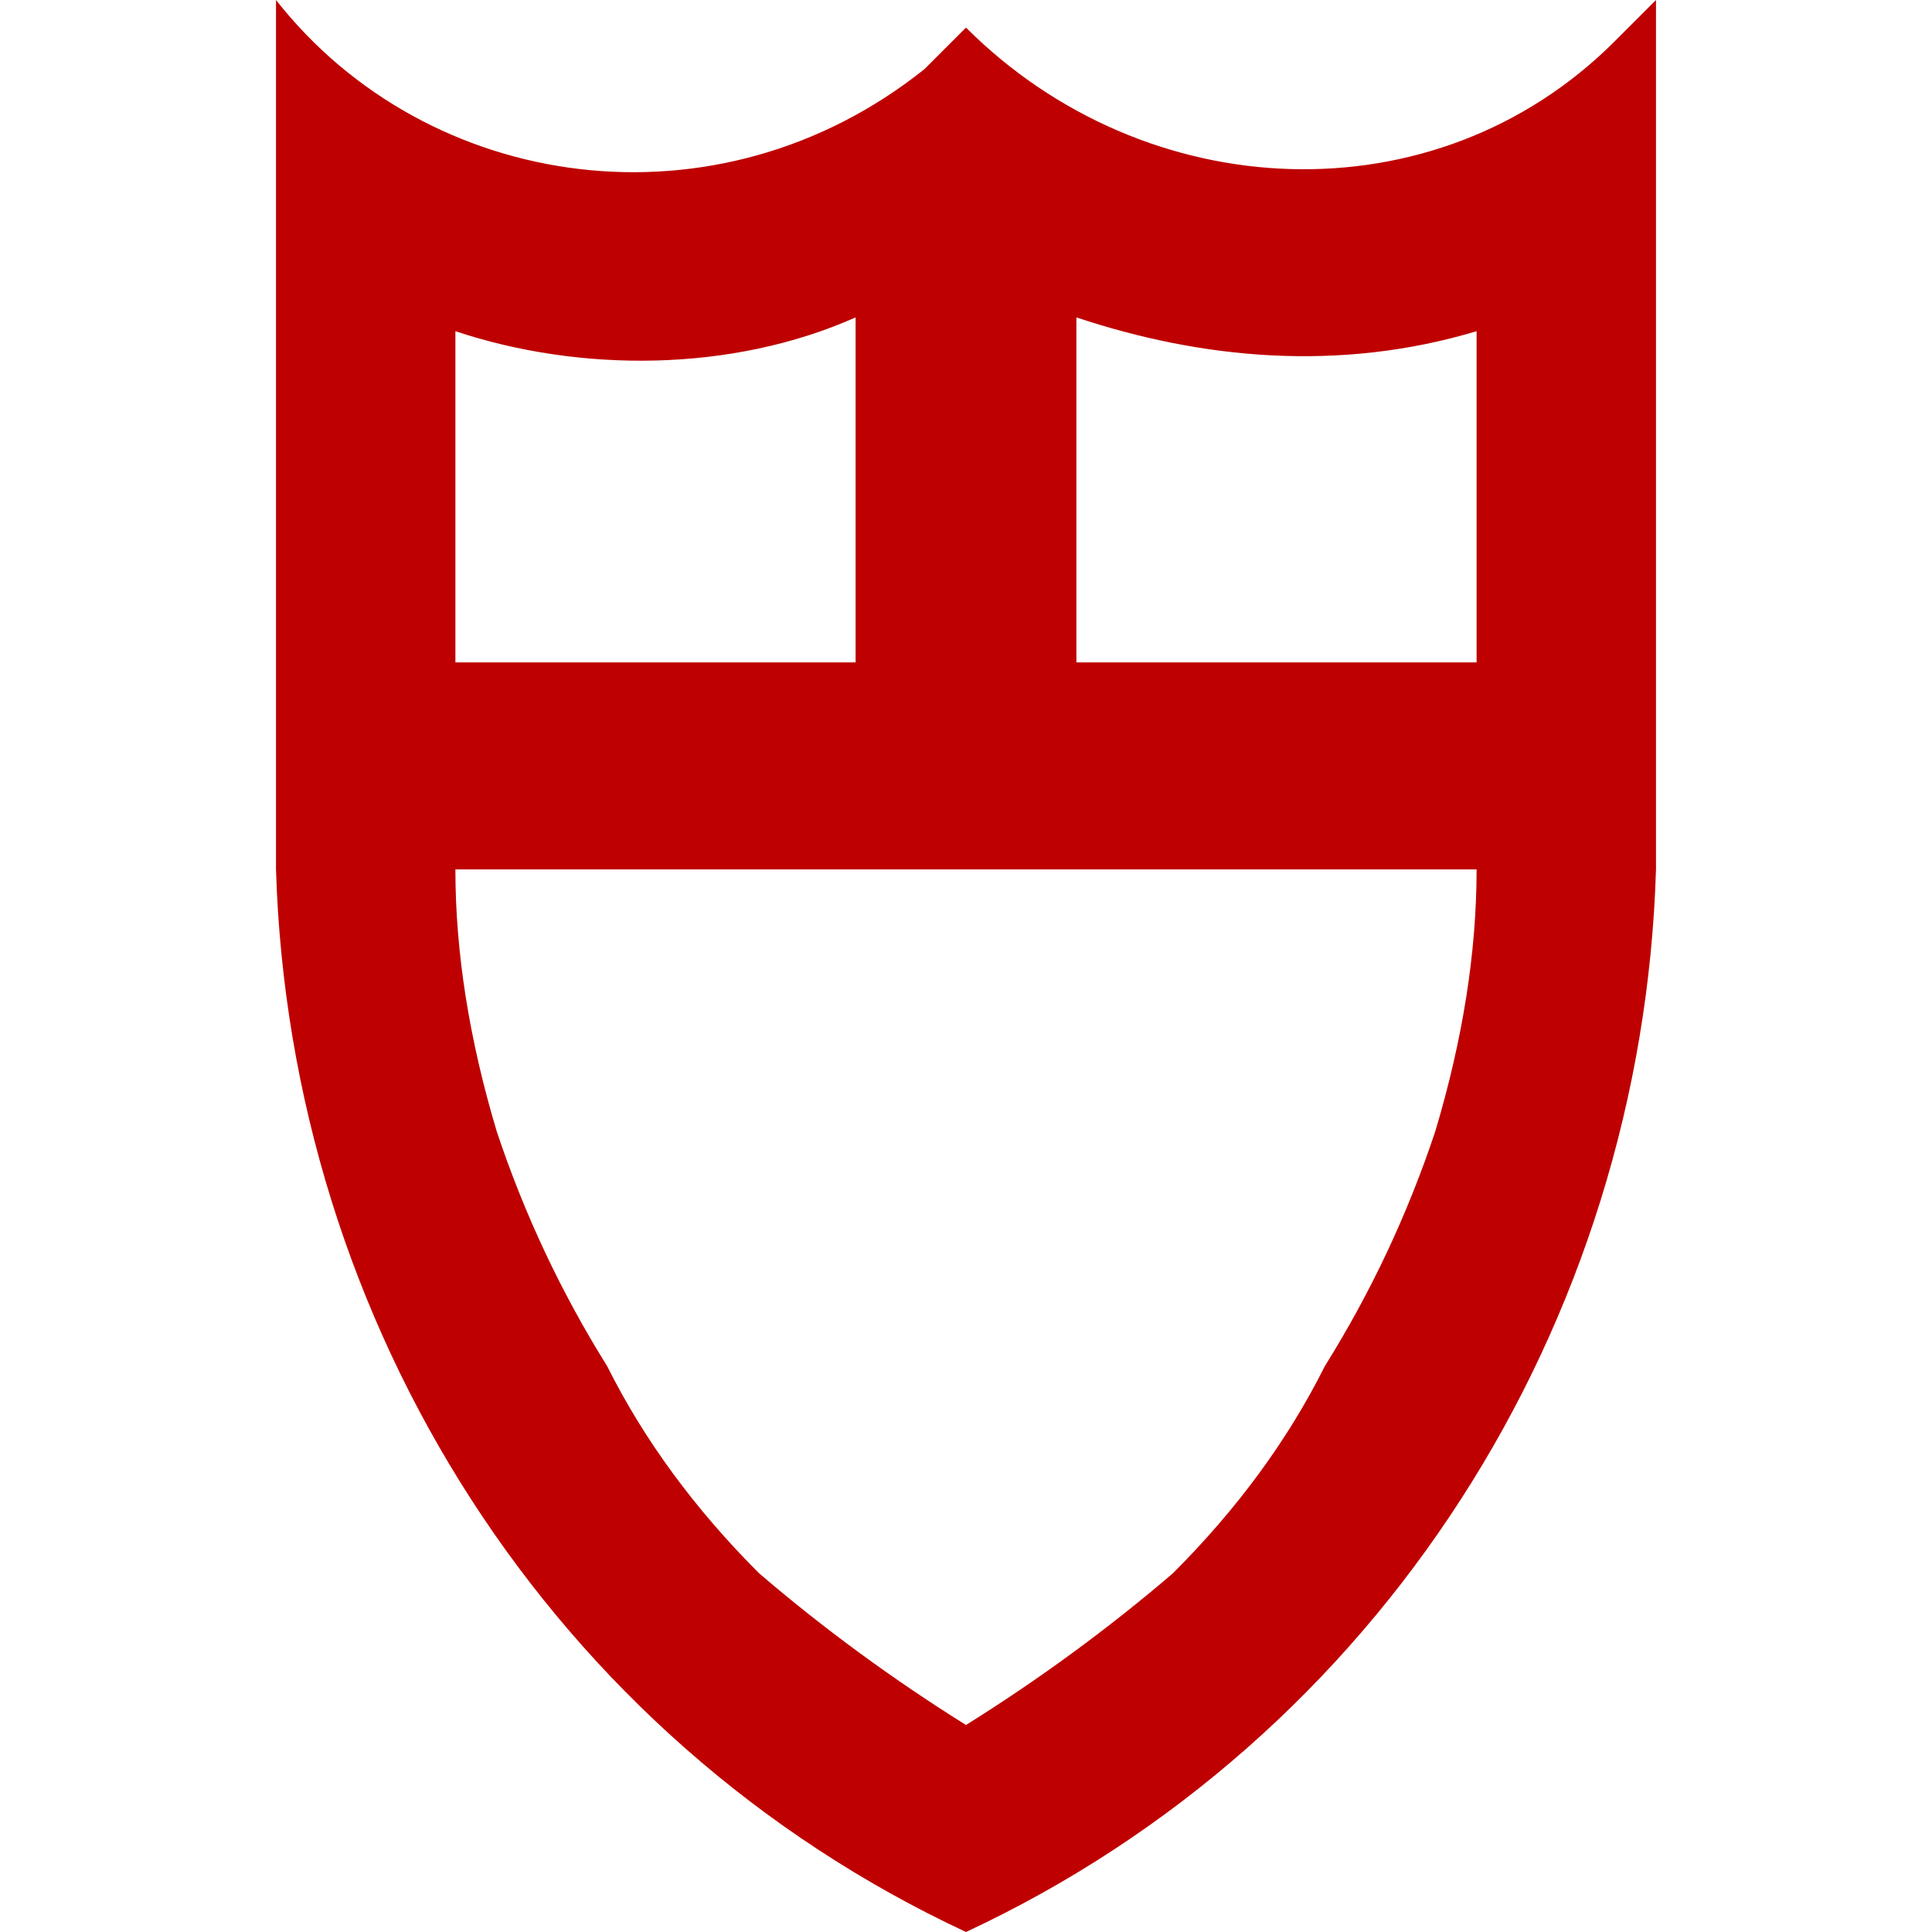 <svg version="1.2" xmlns="http://www.w3.org/2000/svg" fill="rgb(190, 1, 0)" viewBox="0 0 14 14" width="14" height="14">
	<title>guarantee</title>
	
	<path class="s0" d="m12 6.3c-0.1 3.3-2 6.3-5 7.7-3-1.4-4.9-4.4-5-7.7v-6.3c1.1 1.4 3.2 1.7 4.7 0.5l0.3-0.3c1.3 1.3 3.4 1.4 4.7 0.1l0.3-0.3zm-5.8-1.5v-2.5c-0.9 0.4-2 0.4-2.9 0.1v2.4zm4.5 0v-2.4c-1 0.3-2 0.2-2.9-0.1v2.5zm0 1.5h-7.4q0 0.9 0.3 1.9 0.3 0.9 0.8 1.7 0.4 0.8 1.1 1.5 0.7 0.6 1.5 1.1 0.8-0.5 1.5-1.1 0.7-0.7 1.1-1.5 0.5-0.8 0.8-1.7 0.3-1 0.3-1.9z"/>
</svg>